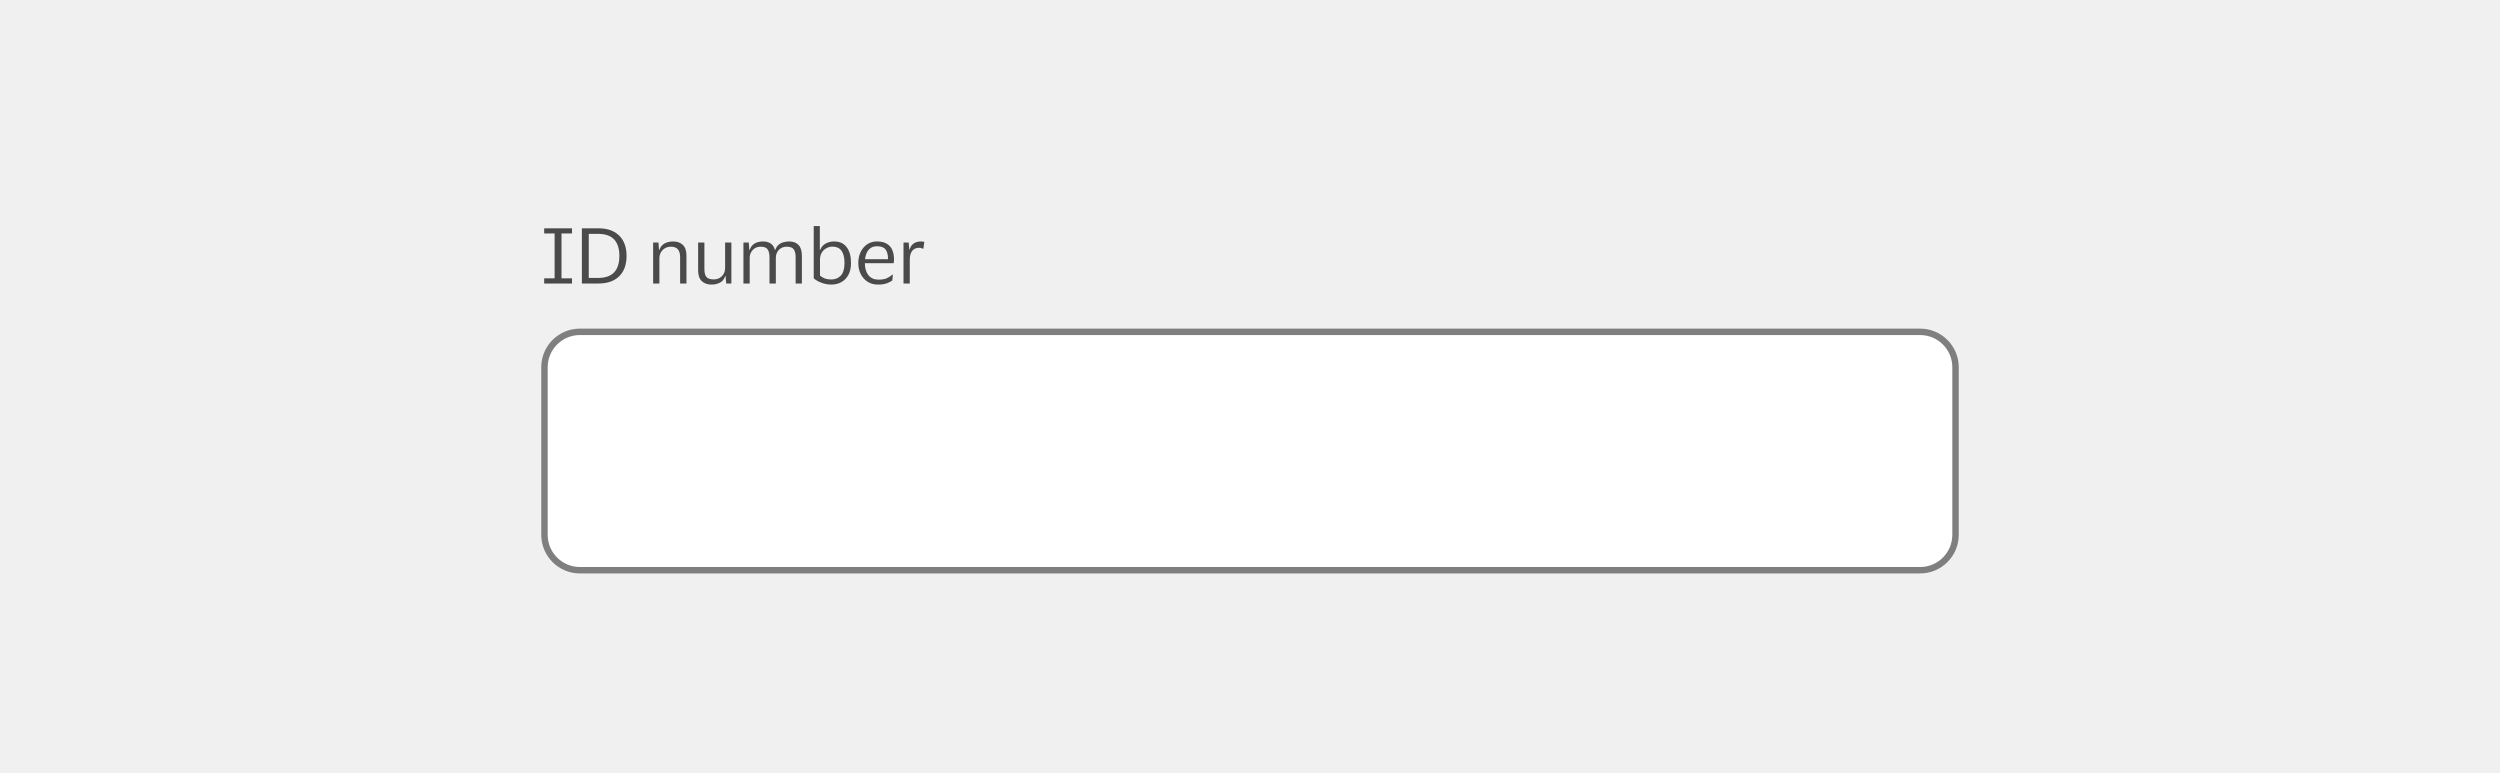 <svg width="388" height="120" viewBox="0 0 388 120" fill="none" xmlns="http://www.w3.org/2000/svg">
<rect width="388" height="120" fill="#F0F0F0"/>
<path d="M84.456 44V43.196H86.076V36.236H84.456V35.432H88.776V36.236H87.144V43.196H88.776V44H84.456ZM92.887 44H90.307V35.432H92.887C94.263 35.432 95.331 35.808 96.091 36.56C96.859 37.312 97.243 38.364 97.243 39.716C97.243 41.076 96.859 42.132 96.091 42.884C95.331 43.628 94.263 44 92.887 44ZM92.803 43.136C93.931 43.136 94.767 42.848 95.311 42.272C95.855 41.696 96.127 40.844 96.127 39.716C96.127 38.588 95.855 37.736 95.311 37.16C94.767 36.584 93.931 36.296 92.803 36.296H91.375V43.136H92.803ZM104.102 38.288C103.774 38.288 103.474 38.368 103.202 38.528C102.938 38.68 102.726 38.896 102.566 39.176C102.414 39.448 102.338 39.764 102.338 40.124V44H101.366V37.64H102.194L102.278 38.78H102.338C102.458 38.444 102.63 38.18 102.854 37.988C103.086 37.796 103.342 37.664 103.622 37.592C103.902 37.512 104.178 37.472 104.45 37.472C105.098 37.472 105.606 37.652 105.974 38.012C106.35 38.364 106.538 38.912 106.538 39.656V44H105.554V39.932C105.554 39.388 105.442 38.98 105.218 38.708C104.994 38.428 104.622 38.288 104.102 38.288ZM110.786 43.364C111.106 43.364 111.398 43.292 111.662 43.148C111.926 42.996 112.138 42.788 112.298 42.524C112.458 42.252 112.538 41.932 112.538 41.564V37.64H113.51V44H112.706L112.61 42.848H112.55C112.39 43.344 112.11 43.688 111.71 43.88C111.318 44.072 110.894 44.168 110.438 44.168C109.798 44.168 109.29 43.988 108.914 43.628C108.538 43.268 108.35 42.712 108.35 41.96V37.64H109.322V41.768C109.322 42.312 109.426 42.716 109.634 42.98C109.85 43.236 110.234 43.364 110.786 43.364ZM118.045 38.288C117.725 38.288 117.437 38.364 117.181 38.516C116.925 38.668 116.721 38.88 116.569 39.152C116.425 39.416 116.353 39.716 116.353 40.052V44H115.381V37.64H116.209L116.293 38.78H116.365C116.477 38.436 116.641 38.172 116.857 37.988C117.073 37.796 117.317 37.664 117.589 37.592C117.861 37.512 118.133 37.472 118.405 37.472C118.901 37.472 119.305 37.58 119.617 37.796C119.937 38.012 120.153 38.34 120.265 38.78H120.325C120.445 38.436 120.617 38.172 120.841 37.988C121.073 37.796 121.329 37.664 121.609 37.592C121.897 37.512 122.177 37.472 122.449 37.472C123.097 37.472 123.593 37.656 123.937 38.024C124.281 38.384 124.453 38.94 124.453 39.692V44H123.481V39.92C123.481 39.384 123.385 38.98 123.193 38.708C123.009 38.428 122.645 38.288 122.101 38.288C121.613 38.288 121.209 38.448 120.889 38.768C120.569 39.088 120.409 39.516 120.409 40.052V44H119.425V39.92C119.425 39.384 119.329 38.98 119.137 38.708C118.953 38.428 118.589 38.288 118.045 38.288ZM129.003 44.168C128.635 44.168 128.275 44.12 127.923 44.024C127.579 43.928 127.263 43.808 126.975 43.664C126.695 43.512 126.467 43.356 126.291 43.196V35.084H127.239V38.792H127.287C127.463 38.336 127.751 38.004 128.151 37.796C128.551 37.58 128.987 37.472 129.459 37.472C130.299 37.472 130.943 37.764 131.391 38.348C131.847 38.924 132.075 39.748 132.075 40.82C132.075 41.556 131.939 42.172 131.667 42.668C131.395 43.164 131.027 43.54 130.563 43.796C130.099 44.044 129.579 44.168 129.003 44.168ZM129.015 43.376C129.615 43.376 130.107 43.176 130.491 42.776C130.875 42.368 131.067 41.716 131.067 40.82C131.067 39.124 130.443 38.276 129.195 38.276C128.859 38.276 128.543 38.36 128.247 38.528C127.951 38.688 127.711 38.92 127.527 39.224C127.351 39.528 127.263 39.888 127.263 40.304V42.752C127.455 42.944 127.699 43.096 127.995 43.208C128.299 43.32 128.639 43.376 129.015 43.376ZM136.341 43.4C136.869 43.4 137.289 43.332 137.601 43.196C137.921 43.06 138.217 42.872 138.489 42.632H138.573L138.489 43.52C138.313 43.672 138.033 43.82 137.649 43.964C137.273 44.1 136.809 44.168 136.257 44.168C135.649 44.168 135.117 44.024 134.661 43.736C134.205 43.448 133.849 43.052 133.593 42.548C133.337 42.044 133.209 41.468 133.209 40.82C133.209 40.172 133.333 39.596 133.581 39.092C133.829 38.588 134.169 38.192 134.601 37.904C135.041 37.616 135.537 37.472 136.089 37.472C136.729 37.472 137.245 37.592 137.637 37.832C138.029 38.064 138.313 38.392 138.489 38.816C138.665 39.24 138.753 39.732 138.753 40.292C138.753 40.372 138.745 40.464 138.729 40.568C138.721 40.672 138.713 40.764 138.705 40.844H134.229V40.892C134.237 41.668 134.425 42.28 134.793 42.728C135.169 43.176 135.685 43.4 136.341 43.4ZM136.101 38.216C135.573 38.216 135.149 38.392 134.829 38.744C134.517 39.096 134.325 39.592 134.253 40.232H137.817V40.1C137.817 39.524 137.693 39.068 137.445 38.732C137.197 38.388 136.749 38.216 136.101 38.216ZM142.661 38.456C142.189 38.456 141.825 38.616 141.569 38.936C141.321 39.248 141.197 39.72 141.197 40.352V44H140.225V37.64H141.029L141.125 38.744H141.173C141.269 38.408 141.409 38.148 141.593 37.964C141.777 37.78 141.985 37.652 142.217 37.58C142.457 37.508 142.701 37.472 142.949 37.472C143.045 37.472 143.141 37.48 143.237 37.496C143.333 37.512 143.405 37.528 143.453 37.544L143.309 38.6H143.237C143.181 38.576 143.105 38.548 143.009 38.516C142.913 38.476 142.797 38.456 142.661 38.456Z" fill="#4A4A4A"/>
<path d="M84 57C84 53.686 86.686 51 90 51H298C301.314 51 304 53.686 304 57V83C304 86.314 301.314 89 298 89H90C86.686 89 84 86.314 84 83V57Z" fill="white"/>
<path d="M90 51.5H298C301.038 51.5 303.5 53.962 303.5 57V83C303.5 86.038 301.038 88.5 298 88.5H90C86.962 88.5 84.5 86.038 84.5 83V57C84.5 53.962 86.962 51.5 90 51.5Z" stroke="black" stroke-opacity="0.5"/>
</svg>
